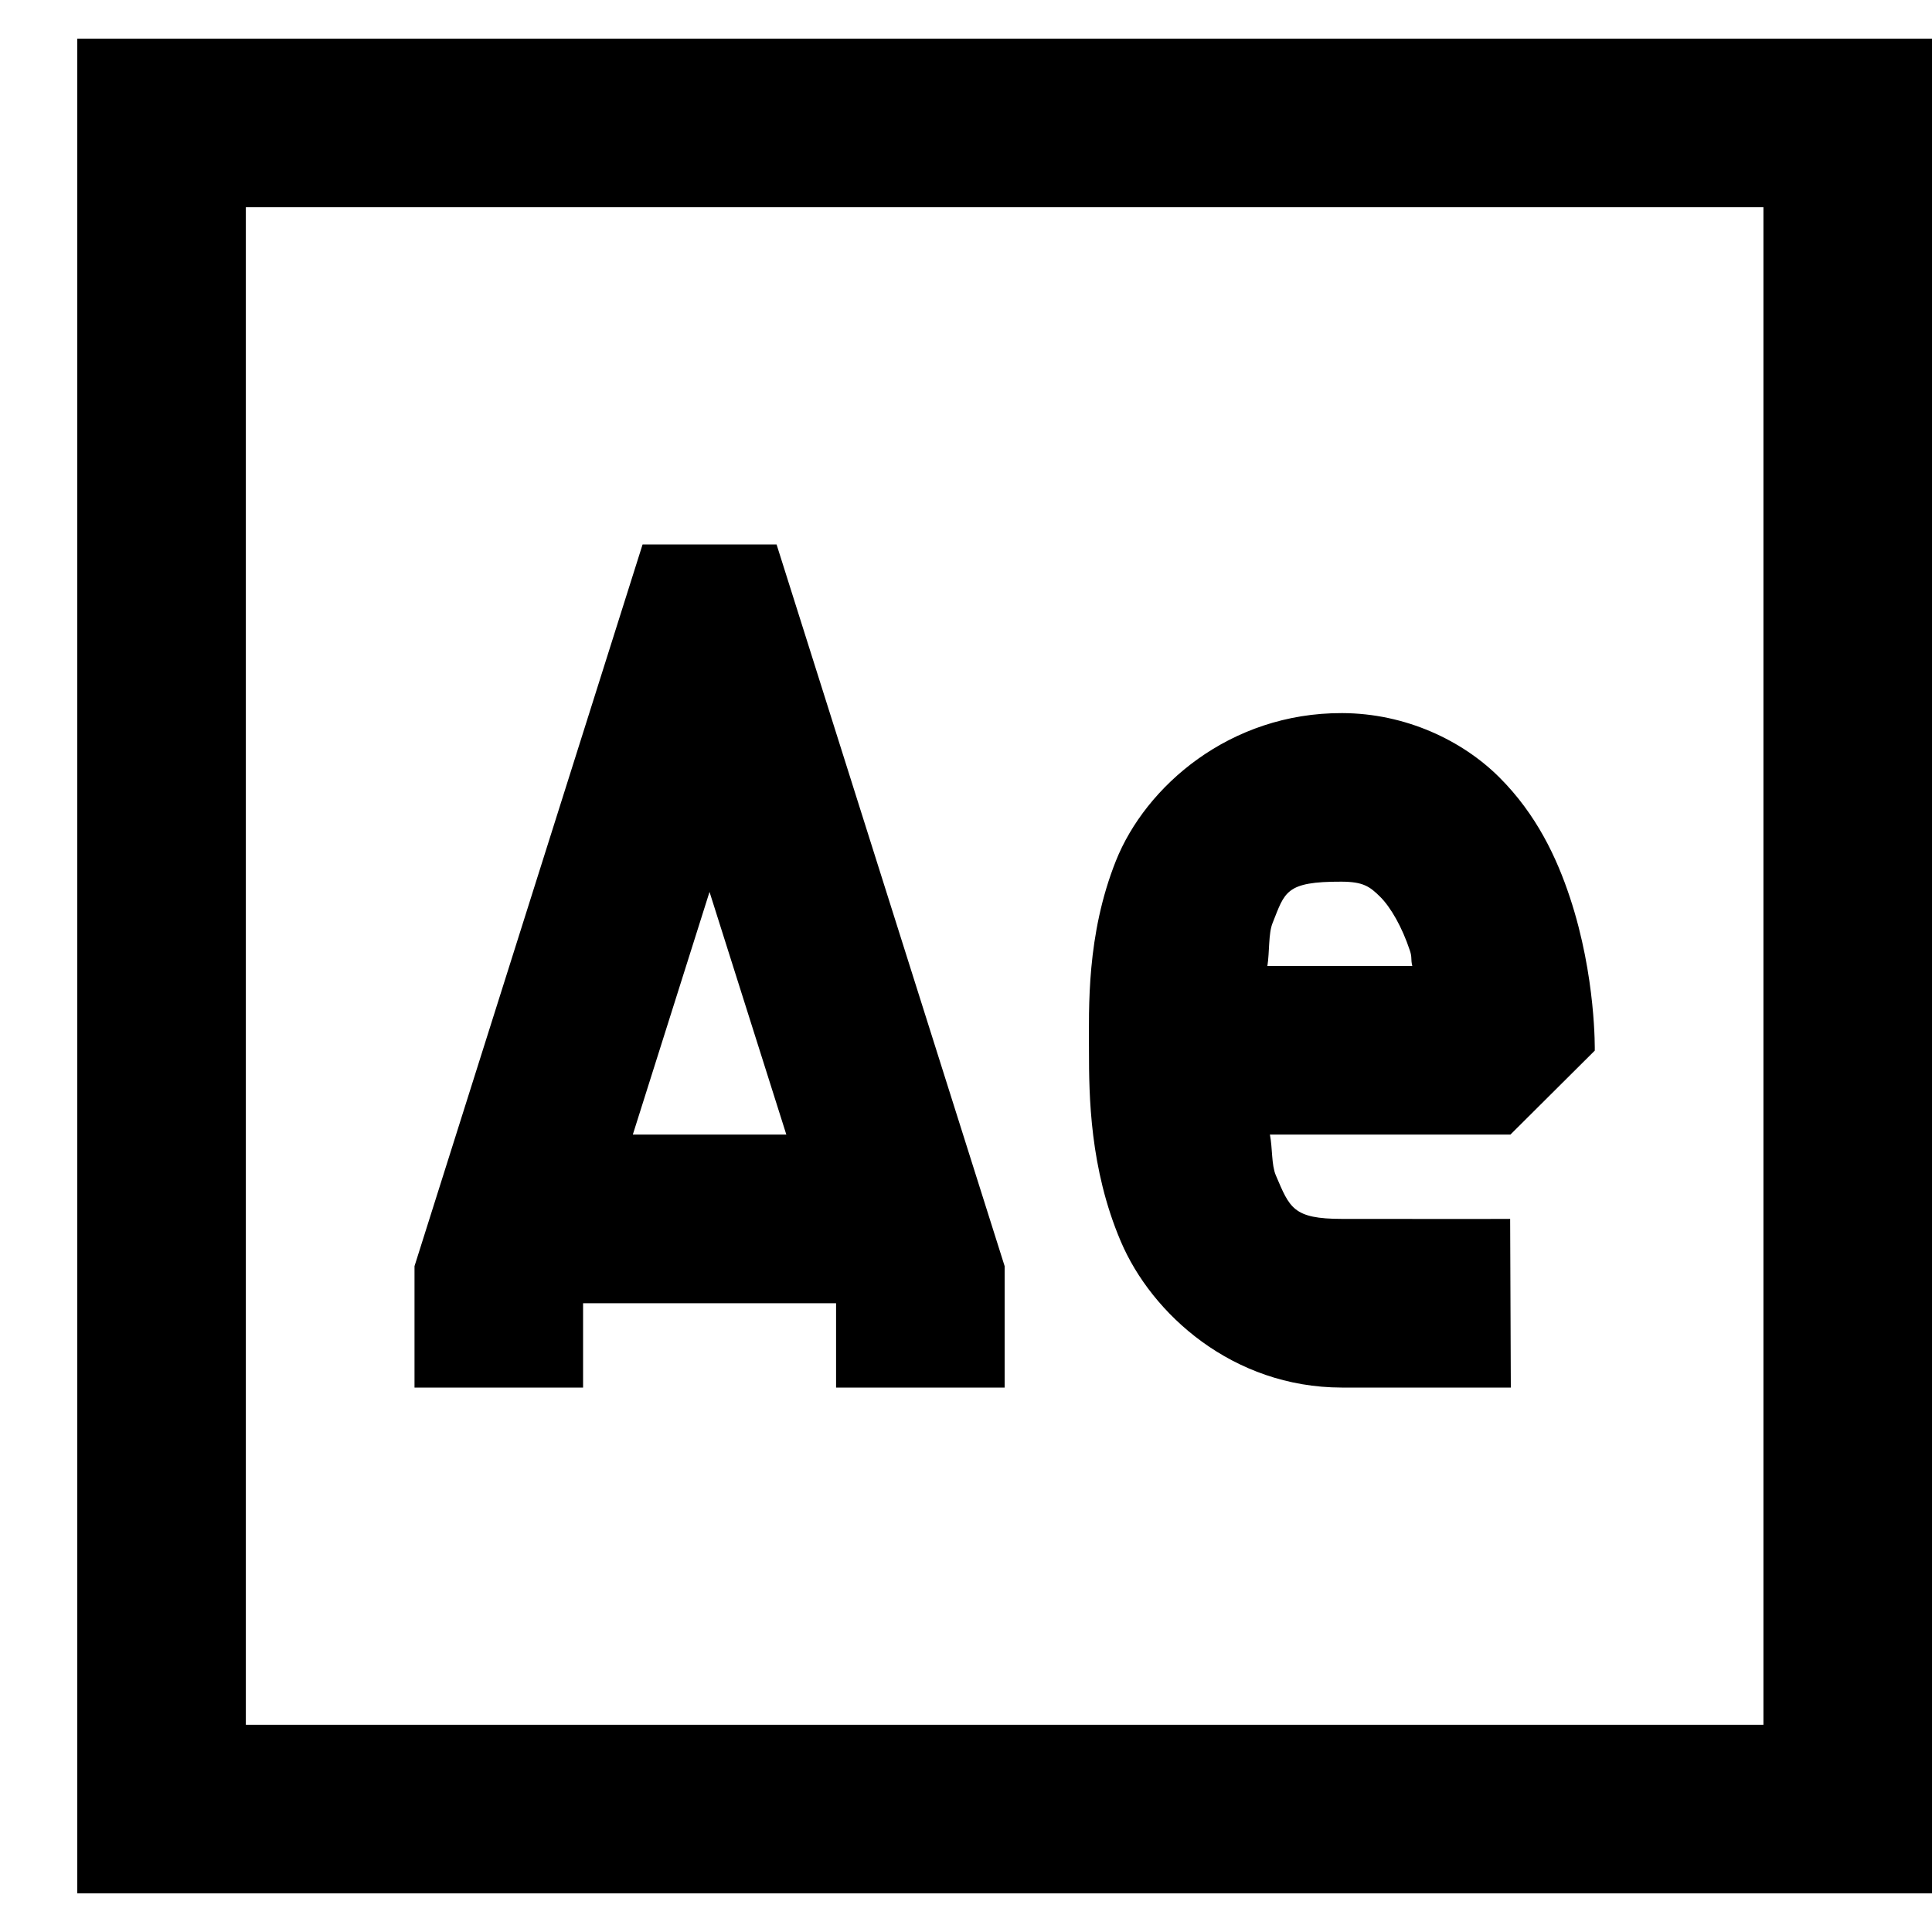 <?xml version="1.0" encoding="UTF-8"?>
<svg width="20px" height="20px" viewBox="0 0 20 20" version="1.1" xmlns="http://www.w3.org/2000/svg" xmlns:xlink="http://www.w3.org/1999/xlink">
    <!-- Generator: Sketch 64 (93537) - https://sketch.com -->
    <title>Shape</title>
    <desc>Created with Sketch.</desc>
    <g id="DC" stroke="none" stroke-width="1" fill="none" fill-rule="evenodd">
        <g id="Artboard-Copy-8" transform="translate(-623, -489)" fill="#000000" fill-rule="nonzero">
            <g id="Group-5" transform="translate(268, 162)">
                <g id="Group-4" transform="translate(337, 315)">
                    <g id="Group-3">
                        <g id="Group">
                            <path d="M18.8,12.4 L18.8,13.273 L18.8,31.6 L38,31.6 L38,12.4 L18.8,12.4 Z M20.545,14.145 L36.255,14.145 L36.255,29.855 L20.545,29.855 L20.545,14.145 Z M24.652,17.636 L22.291,25.107 L22.291,26.364 L24.036,26.364 L24.036,25.491 L26.655,25.491 L26.655,26.364 L28.4,26.364 L28.4,25.107 L26.039,17.636 L24.652,17.636 Z M31.894,19.382 C30.729,19.378 29.859,20.141 29.552,20.911 C29.245,21.681 29.273,22.438 29.273,22.873 C29.273,23.345 29.281,24.096 29.602,24.85 C29.922,25.604 30.761,26.362 31.889,26.364 C33.2,26.365 33.64,26.364 33.64,26.364 L33.633,24.618 C33.633,24.618 33.202,24.62 31.893,24.618 C31.384,24.618 31.351,24.503 31.207,24.166 C31.161,24.057 31.174,23.889 31.146,23.745 L33.636,23.745 L34.509,22.876 C34.509,22.876 34.524,22.112 34.252,21.291 C34.116,20.88 33.906,20.431 33.522,20.048 C33.139,19.665 32.55,19.384 31.894,19.382 Z M31.888,21.127 C32.111,21.128 32.179,21.176 32.288,21.284 C32.397,21.393 32.514,21.596 32.595,21.84 C32.62,21.915 32.602,21.924 32.62,22 L31.12,22 C31.143,21.852 31.13,21.665 31.173,21.557 C31.302,21.235 31.304,21.125 31.888,21.127 Z M25.345,21.233 L26.14,23.745 L24.551,23.745 L25.345,21.233 Z" id="Shape"></path>
                        </g>
                    </g>
                </g>
            </g>
        </g>
    </g>
</svg>